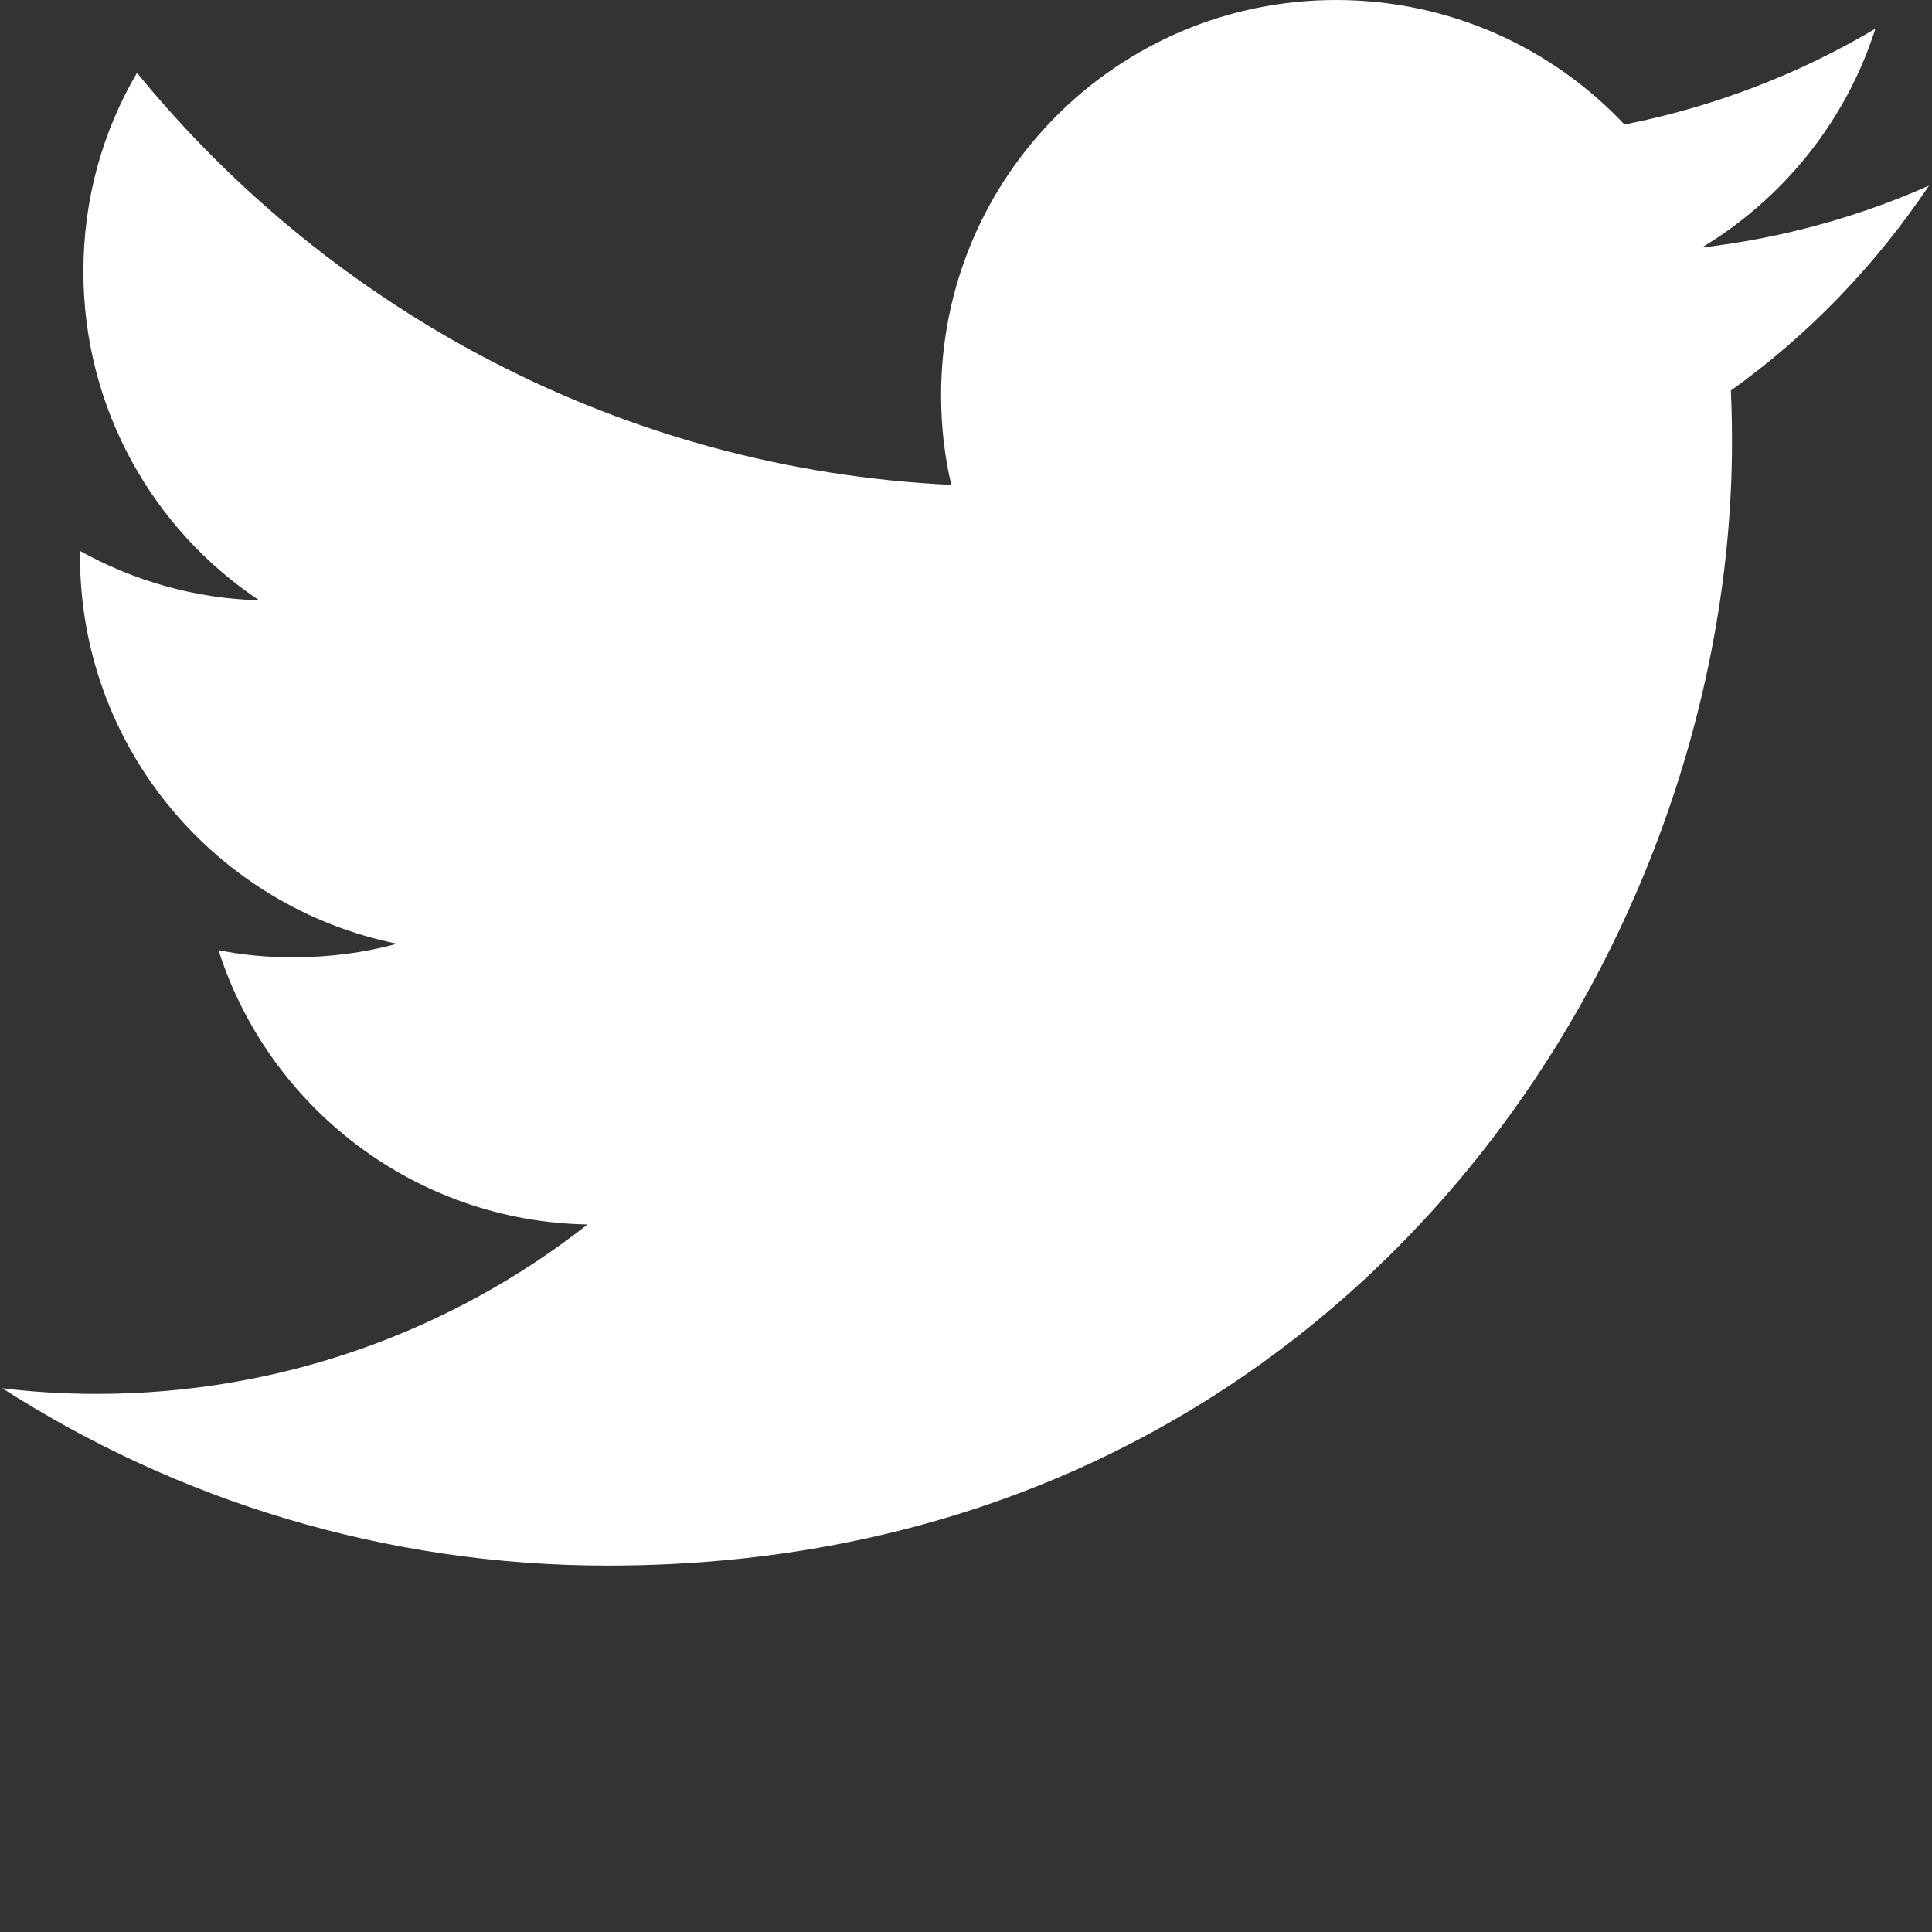 <?xml version="1.0" encoding="utf-8"?>
<!-- Generator: Adobe Illustrator 20.0.0, SVG Export Plug-In . SVG Version: 6.00 Build 0)  -->
<svg version="1.1" id="Layer_1" xmlns="http://www.w3.org/2000/svg" xmlns:xlink="http://www.w3.org/1999/xlink" x="0px" y="0px"
	 viewBox="0 0 512 512" style="enable-background:new 0 0 512 512;" xml:space="preserve">
<rect x="0" y="0" width="512" height="512" fill="#333333" stroke="none"/>
<style type="text/css">
	.st0{fill:#FFFFFF;}
</style>
<path class="st0" d="M511.2,49.2c-18.7,8.3-38.9,13.9-60.2,16.4c21.6-13,38.2-33.5,46-58c-20.2,12-42.7,20.7-66.5,25.4
	C411.4,12.7,384.2,0,354.1,0c-57.9,0-104.7,46.8-104.7,104.7c0,8.2,0.9,16.2,2.7,23.8C165.2,124.4,88,82.6,36.3,19.3
	c-9.1,15.5-14.2,33.4-14.2,52.7c0,36.3,18.5,68.4,46.6,87.1c-17.2-0.5-33.3-5.2-47.5-13.1c0,0.4,0,0.8,0,1.4
	c0,50.8,36.1,93,84,102.7c-8.7,2.4-18,3.6-27.6,3.6c-6.8,0-13.3-0.6-19.7-1.9c13.3,41.6,52,71.9,97.8,72.7
	c-35.8,28.1-81,44.9-130.1,44.9c-8.4,0-16.8-0.5-25-1.5c46.3,29.7,101.4,47,160.5,47c192.6,0,297.9-159.5,297.9-297.9
	c0-4.6-0.1-9.1-0.3-13.5C479.4,88.7,497.1,70.2,511.2,49.2z"/>
</svg>
